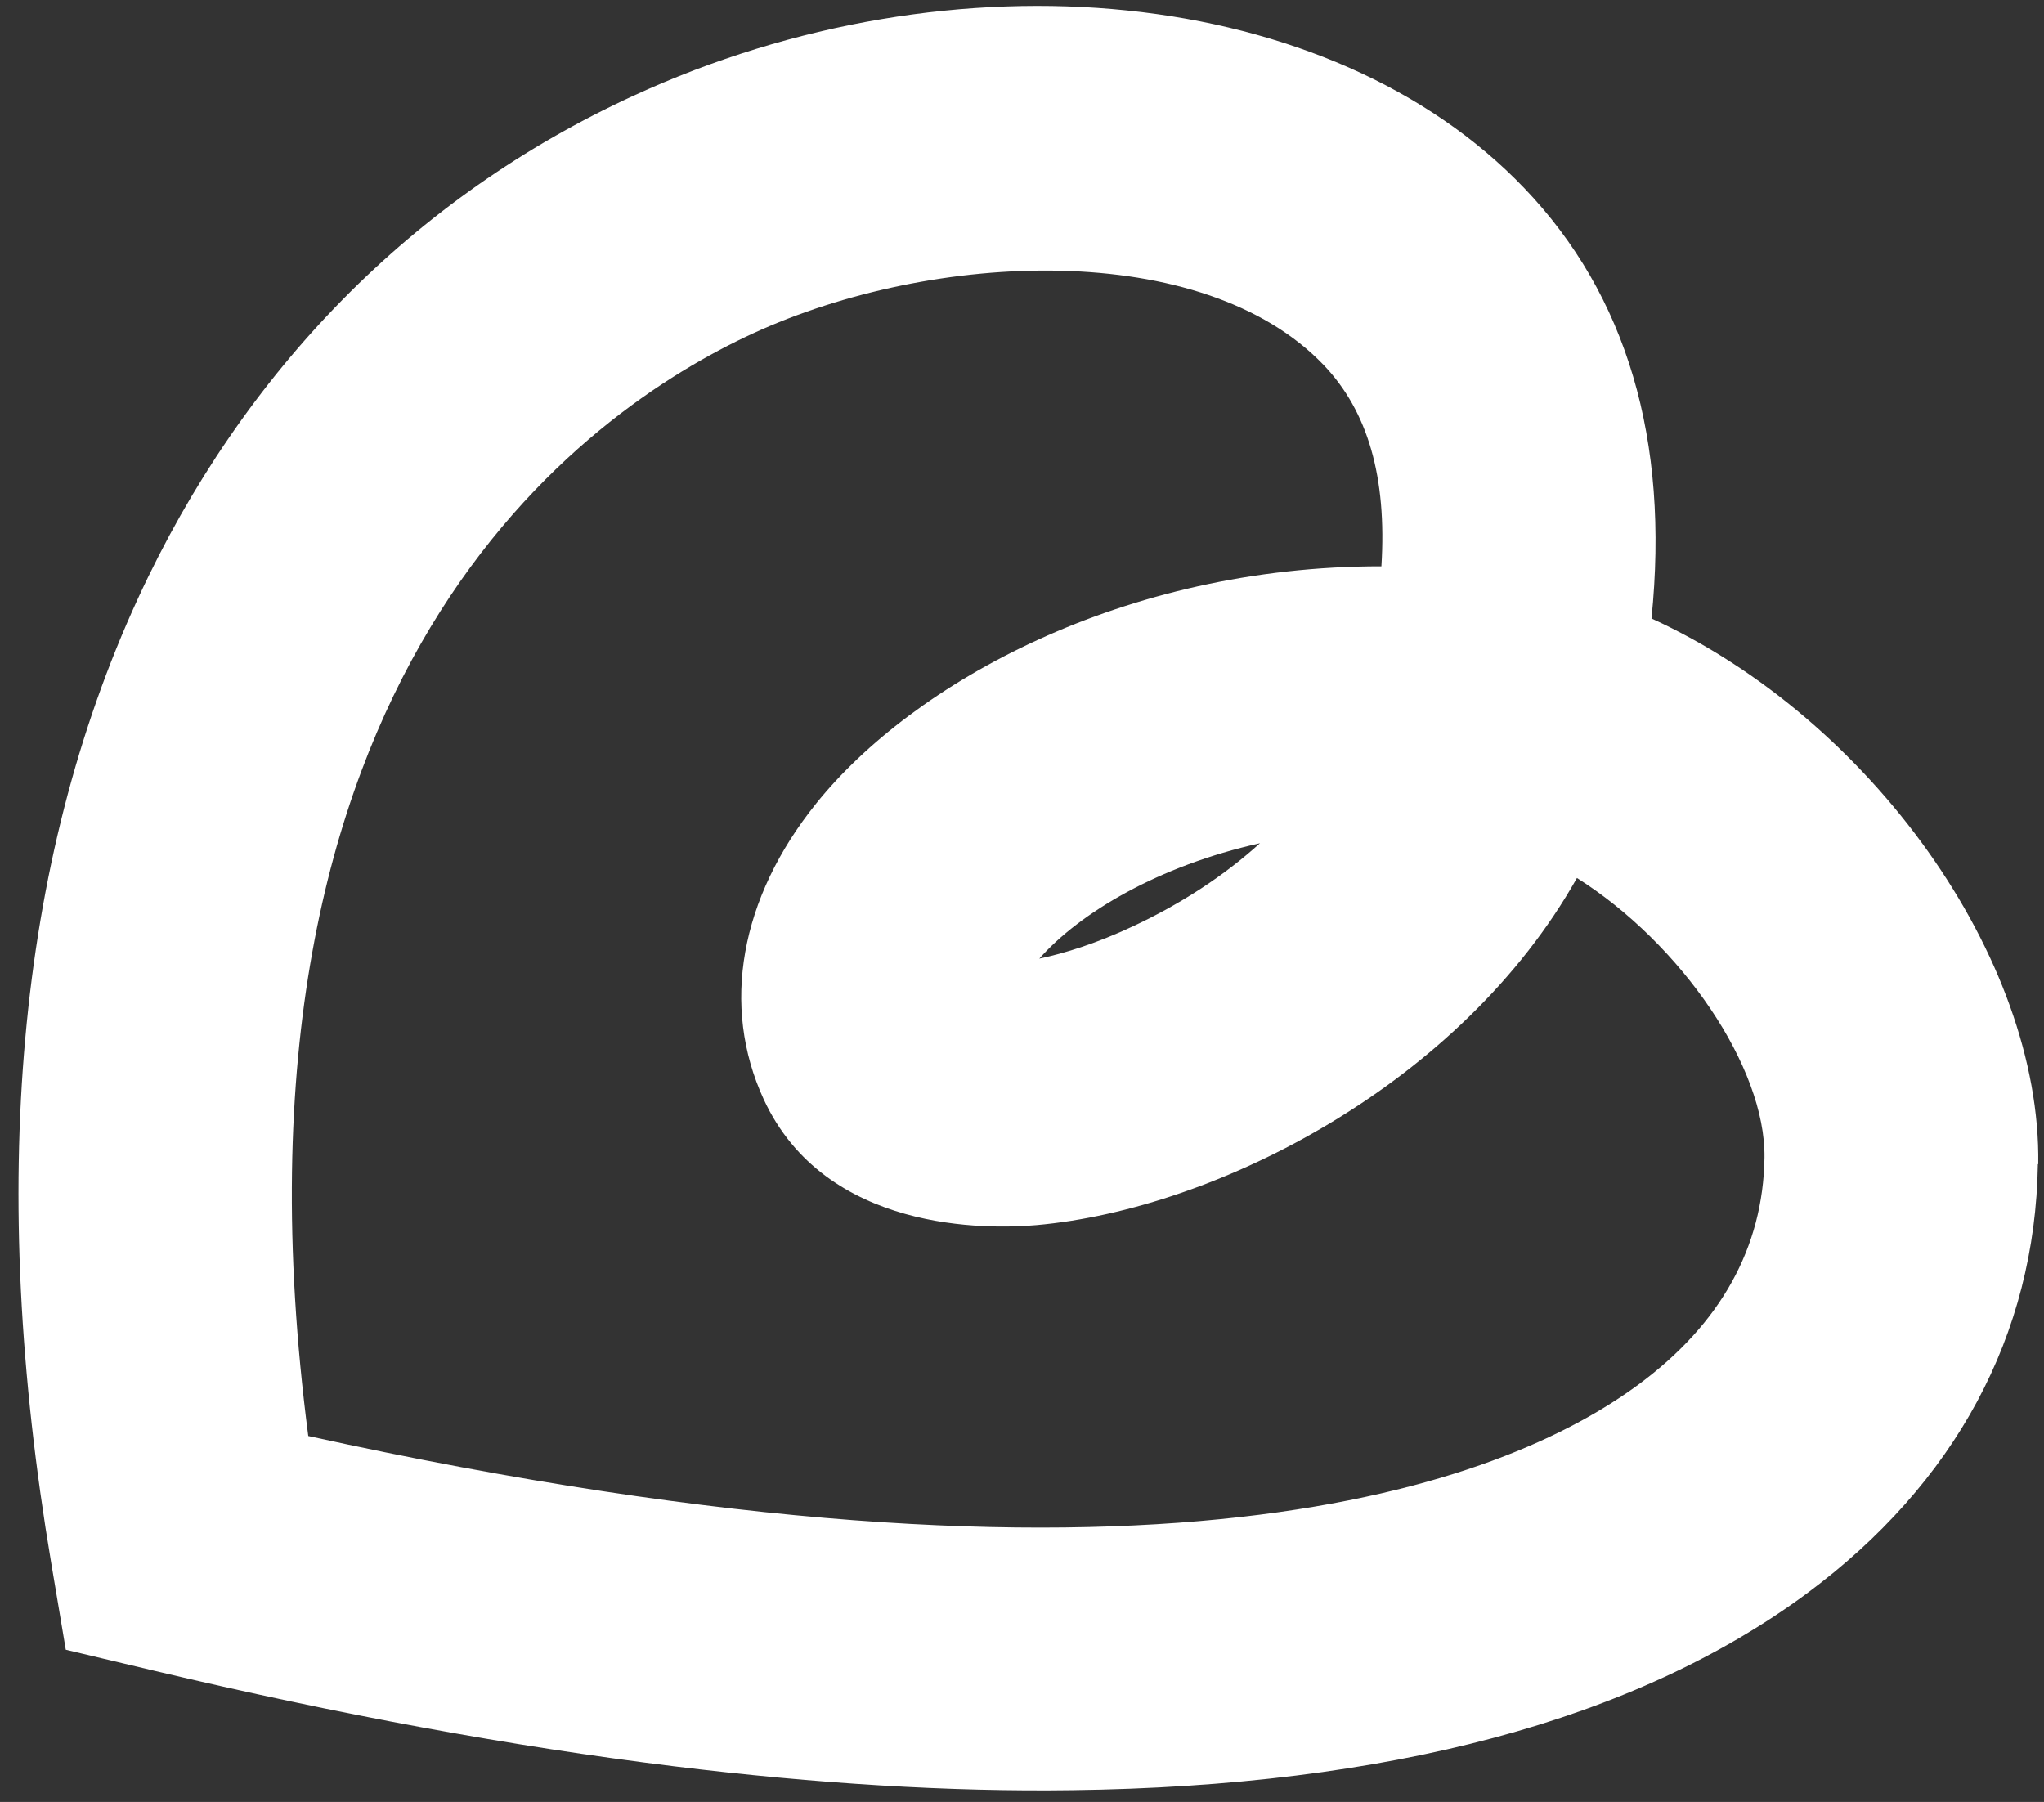 <?xml version="1.0" encoding="UTF-8"?> <svg xmlns="http://www.w3.org/2000/svg" width="76" height="67" viewBox="0 0 76 67" fill="none"><rect x="0" y="0" width="76" height="67" fill="#333333" stroke="none"/><path d="M75.786 43.283C75.901 35.608 69.529 26.708 61.406 22.996C62.08 16.358 60.489 10.976 56.675 6.994C49.486 -0.518 35.543 -1.966 23.536 3.568C15.39 7.314 9.029 13.781 5.127 22.259C0.622 32.05 -0.459 44.111 1.904 58.113L2.446 61.34L5.748 62.124C12.609 63.75 19.068 64.94 25.061 65.674C30.359 66.323 35.304 66.625 39.858 66.562C51.621 66.413 60.816 63.954 67.172 59.254C72.701 55.162 75.674 49.642 75.772 43.288L75.786 43.283ZM42.157 34.427C40.778 35.075 39.592 35.443 38.643 35.643C40.152 33.941 43.064 32.195 46.849 31.353C45.529 32.547 43.943 33.588 42.157 34.427ZM30.35 29.871C27.51 33.399 26.801 37.41 28.396 40.874C30.691 45.842 36.744 45.709 38.545 45.55C45.283 44.95 54.349 40.259 58.634 32.645C62.511 35.09 65.657 39.68 65.607 43.05C65.555 46.382 63.98 49.223 60.926 51.477C55.927 55.172 42.869 60.293 11.462 53.393C7.77 24.983 21.767 15.265 28.004 12.394C34.71 9.307 44.726 8.881 49.218 13.573C50.861 15.295 51.571 17.744 51.363 21.056C41.771 21.047 33.954 25.391 30.35 29.871Z" fill="white"></path></svg> 